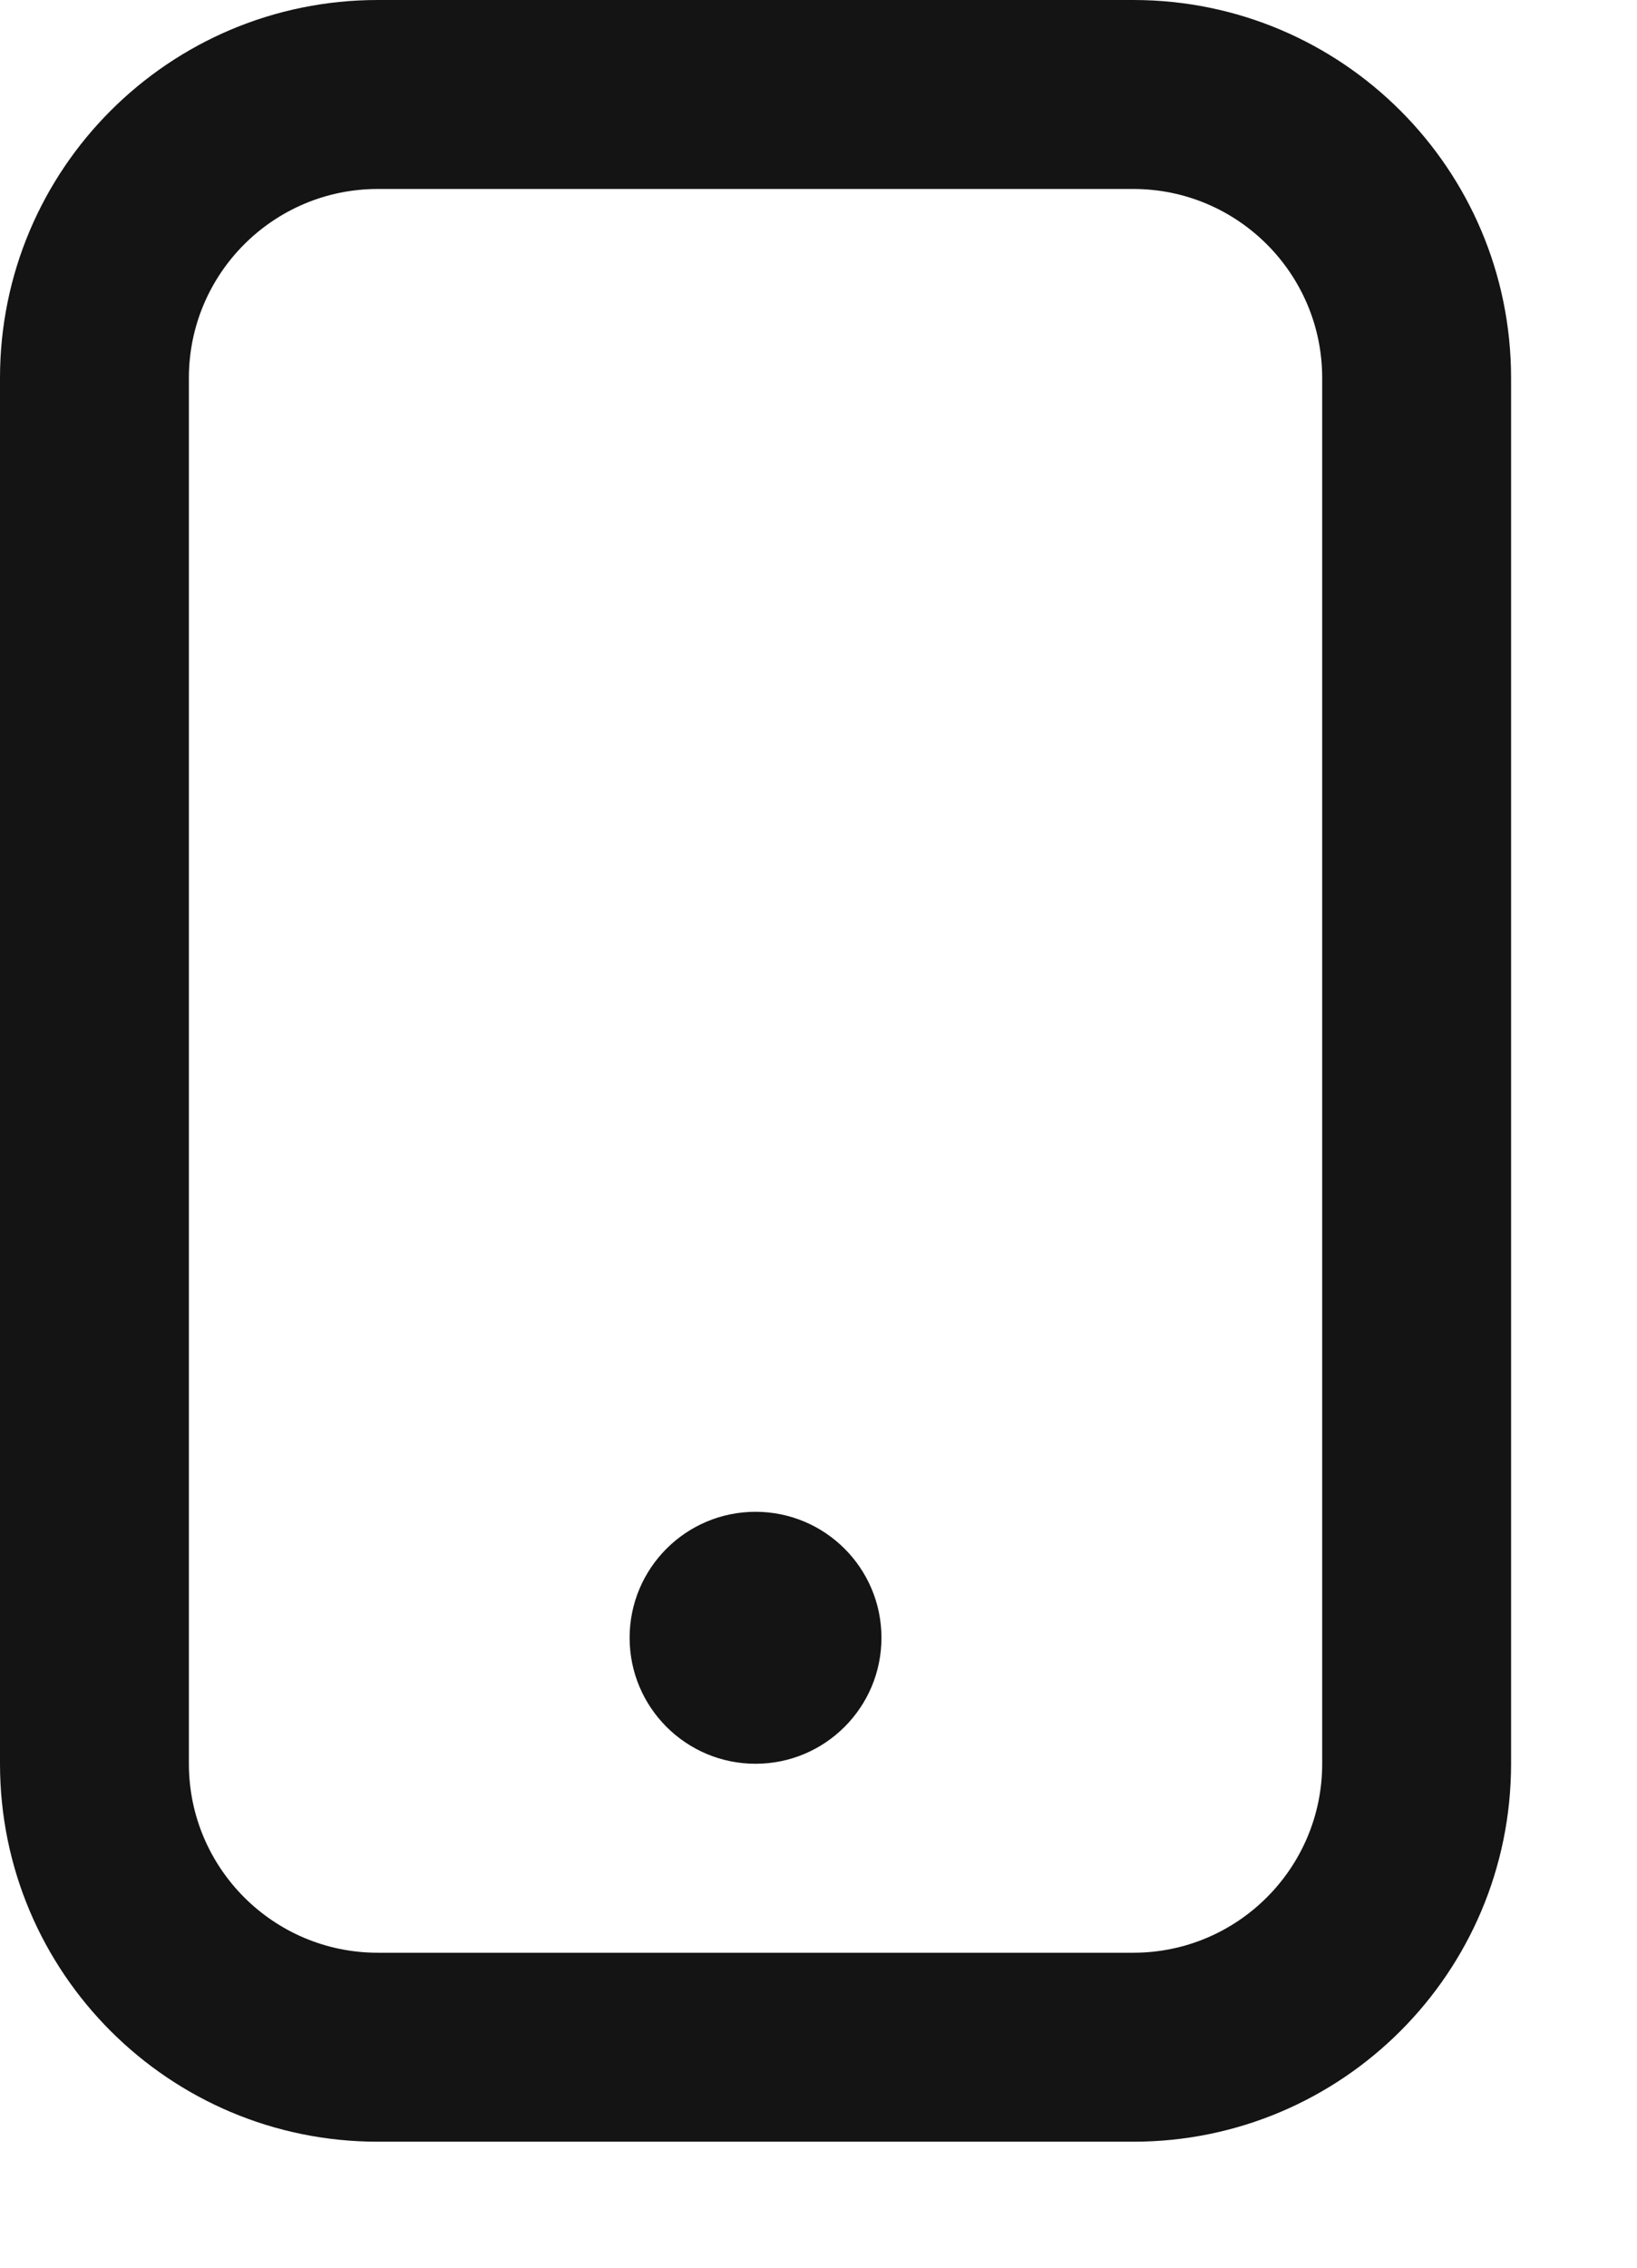 <svg width="13" height="18" viewBox="0 0 13 18" fill="none" xmlns="http://www.w3.org/2000/svg">
<path fill-rule="evenodd" clip-rule="evenodd" d="M9 1.5H3C2.172 1.5 1.5 2.172 1.5 3V14C1.5 14.828 2.172 15.5 3 15.5H9C9.828 15.5 10.5 14.828 10.5 14V3C10.5 2.172 9.828 1.5 9 1.5ZM3 0C1.343 0 0 1.343 0 3V14C0 15.657 1.343 17 3 17H9C10.657 17 12 15.657 12 14V3C12 1.343 10.657 0 9 0H3Z" fill="#141414"/>
<circle cx="6" cy="13" r="1" fill="#141414"/>
</svg>
